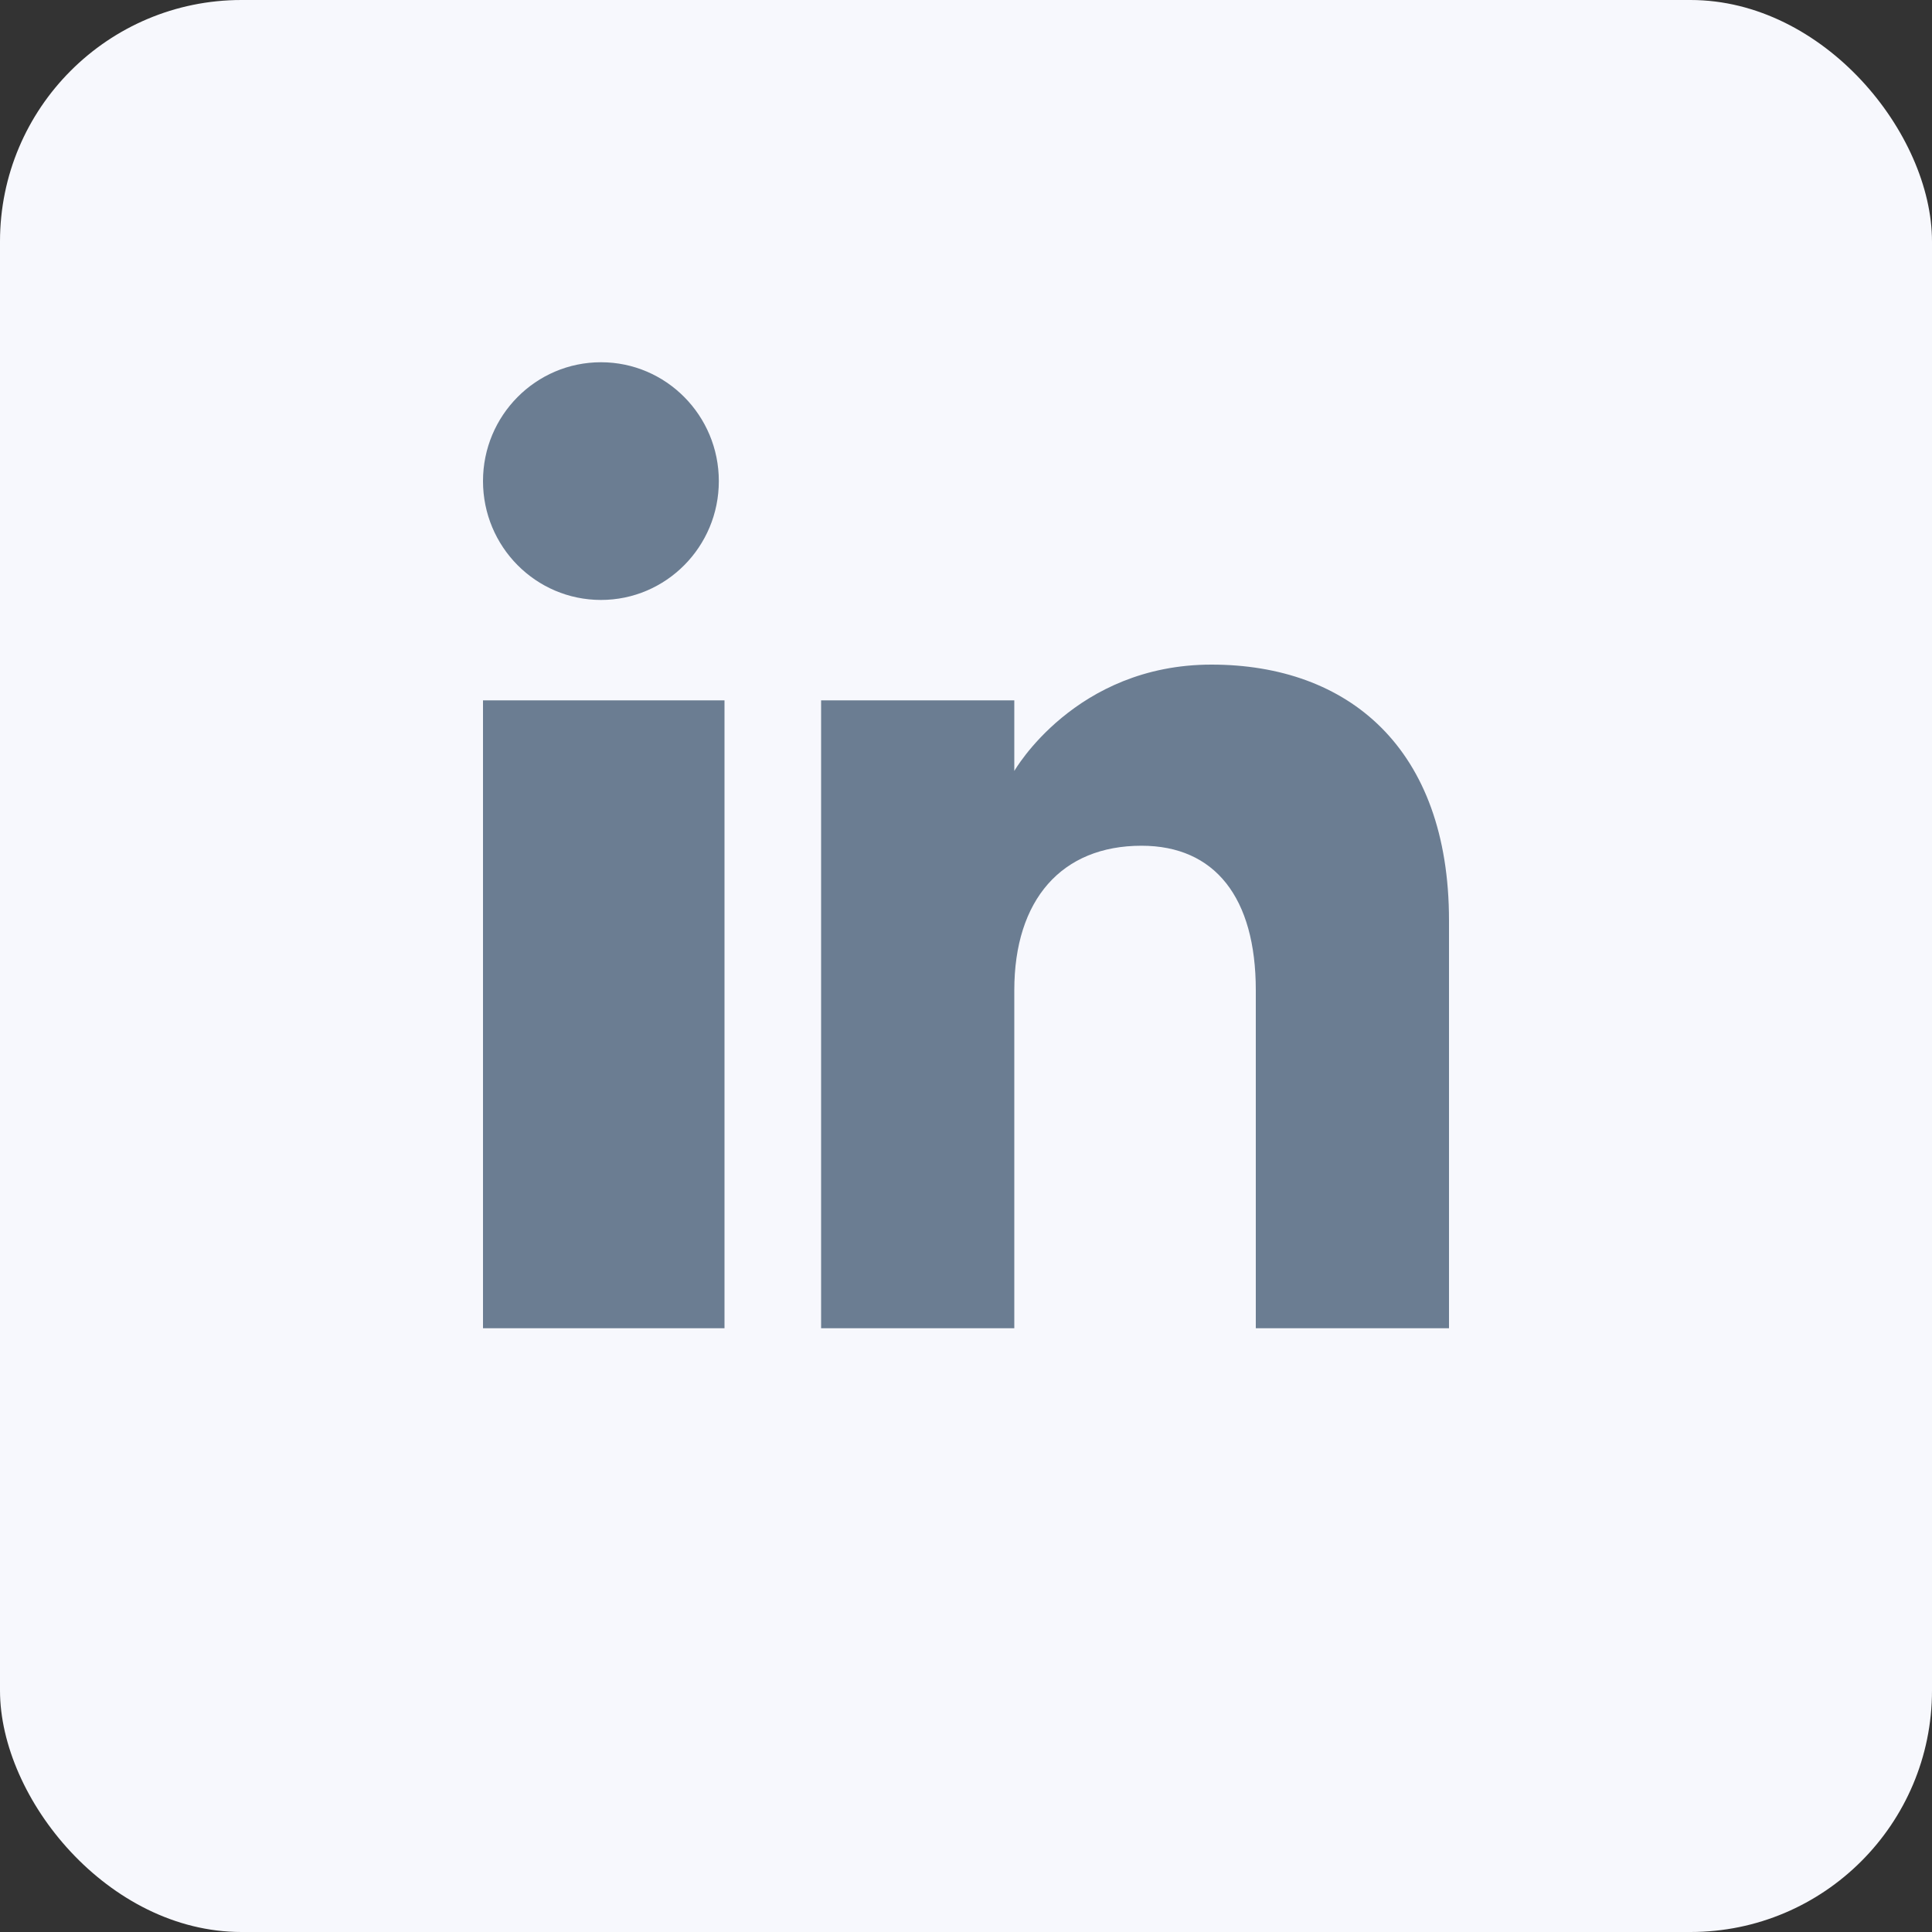<svg width="32" height="32" viewBox="0 0 32 32" fill="none" xmlns="http://www.w3.org/2000/svg">
<rect x="0" y="0" width="32" height="32" fill="#333333" stroke="none"/>
<rect width="32" height="32" rx="4" fill="#F7F8FD"/>
<g clip-path="url(#clip0_9222_6153)">
<path fill-rule="evenodd" clip-rule="evenodd" d="M24 22H20.8V16.401C20.8 14.865 20.122 14.008 18.907 14.008C17.585 14.008 16.8 14.901 16.8 16.401V22H13.6V11.6H16.8V12.77C16.8 12.77 17.804 11.008 20.066 11.008C22.33 11.008 24 12.389 24 15.246V22ZM9.954 9.937C8.874 9.937 8 9.055 8 7.968C8 6.882 8.874 6 9.954 6C11.032 6 11.906 6.882 11.906 7.968C11.907 9.055 11.032 9.937 9.954 9.937ZM8 22H12V11.6H8V22Z" fill="#6B7D92"/>
</g>
<defs>
<clipPath id="clip0_9222_6153">
<rect width="16" height="16" fill="white" transform="translate(8 6)"/>
</clipPath>
</defs>
</svg>

